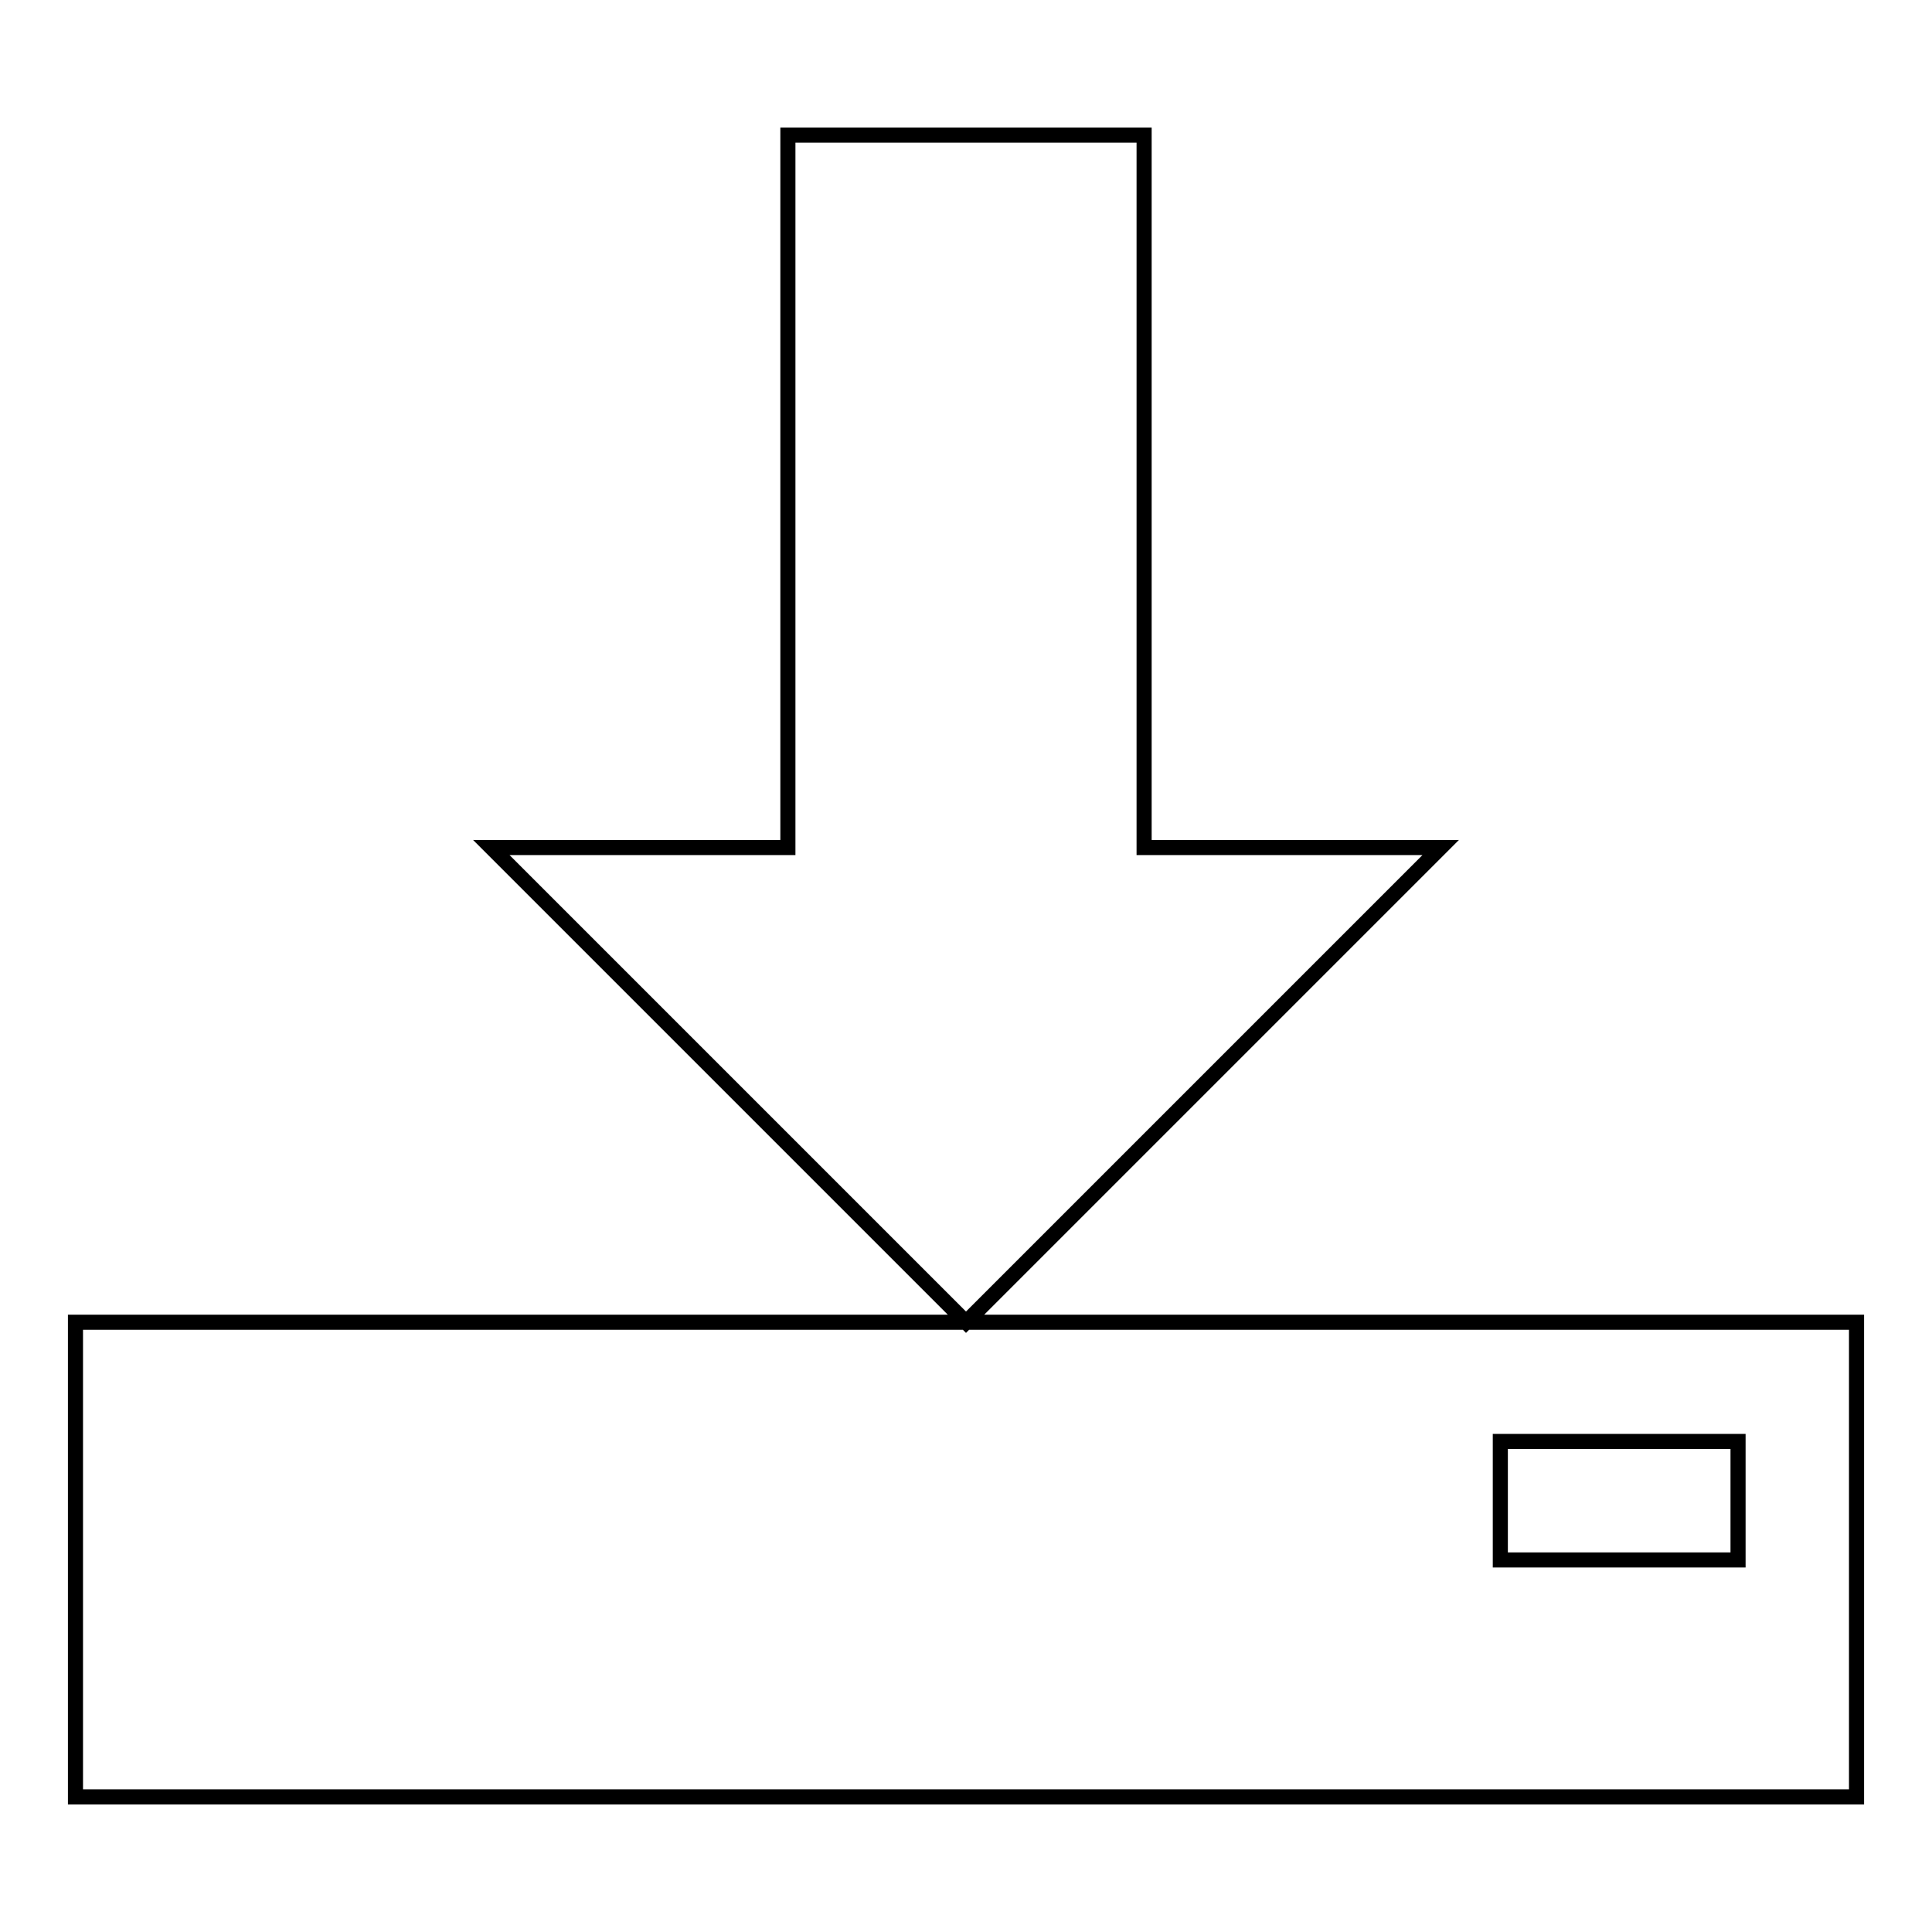 <?xml version="1.0" encoding="utf-8"?>
<!-- Svg Vector Icons : http://www.onlinewebfonts.com/icon -->
<!DOCTYPE svg PUBLIC "-//W3C//DTD SVG 1.1//EN" "http://www.w3.org/Graphics/SVG/1.1/DTD/svg11.dtd">
<svg version="1.1" xmlns="http://www.w3.org/2000/svg" xmlns:xlink="http://www.w3.org/1999/xlink" x="0px" y="0px" viewBox="0 0 256 256" enable-background="new 0 0 256 256" xml:space="preserve">
<g> <path stroke-width="2" fill-opacity="0" stroke="#000000"  d="M190.9,112.3L128,175.2l-62.9-62.9h39.3V17.9h47.2v94.4H190.9z M128,175.2H10v62.9h236v-62.9H128z  M230.3,206.7h-31.5v-15.7h31.5V206.7z"/></g>
</svg>